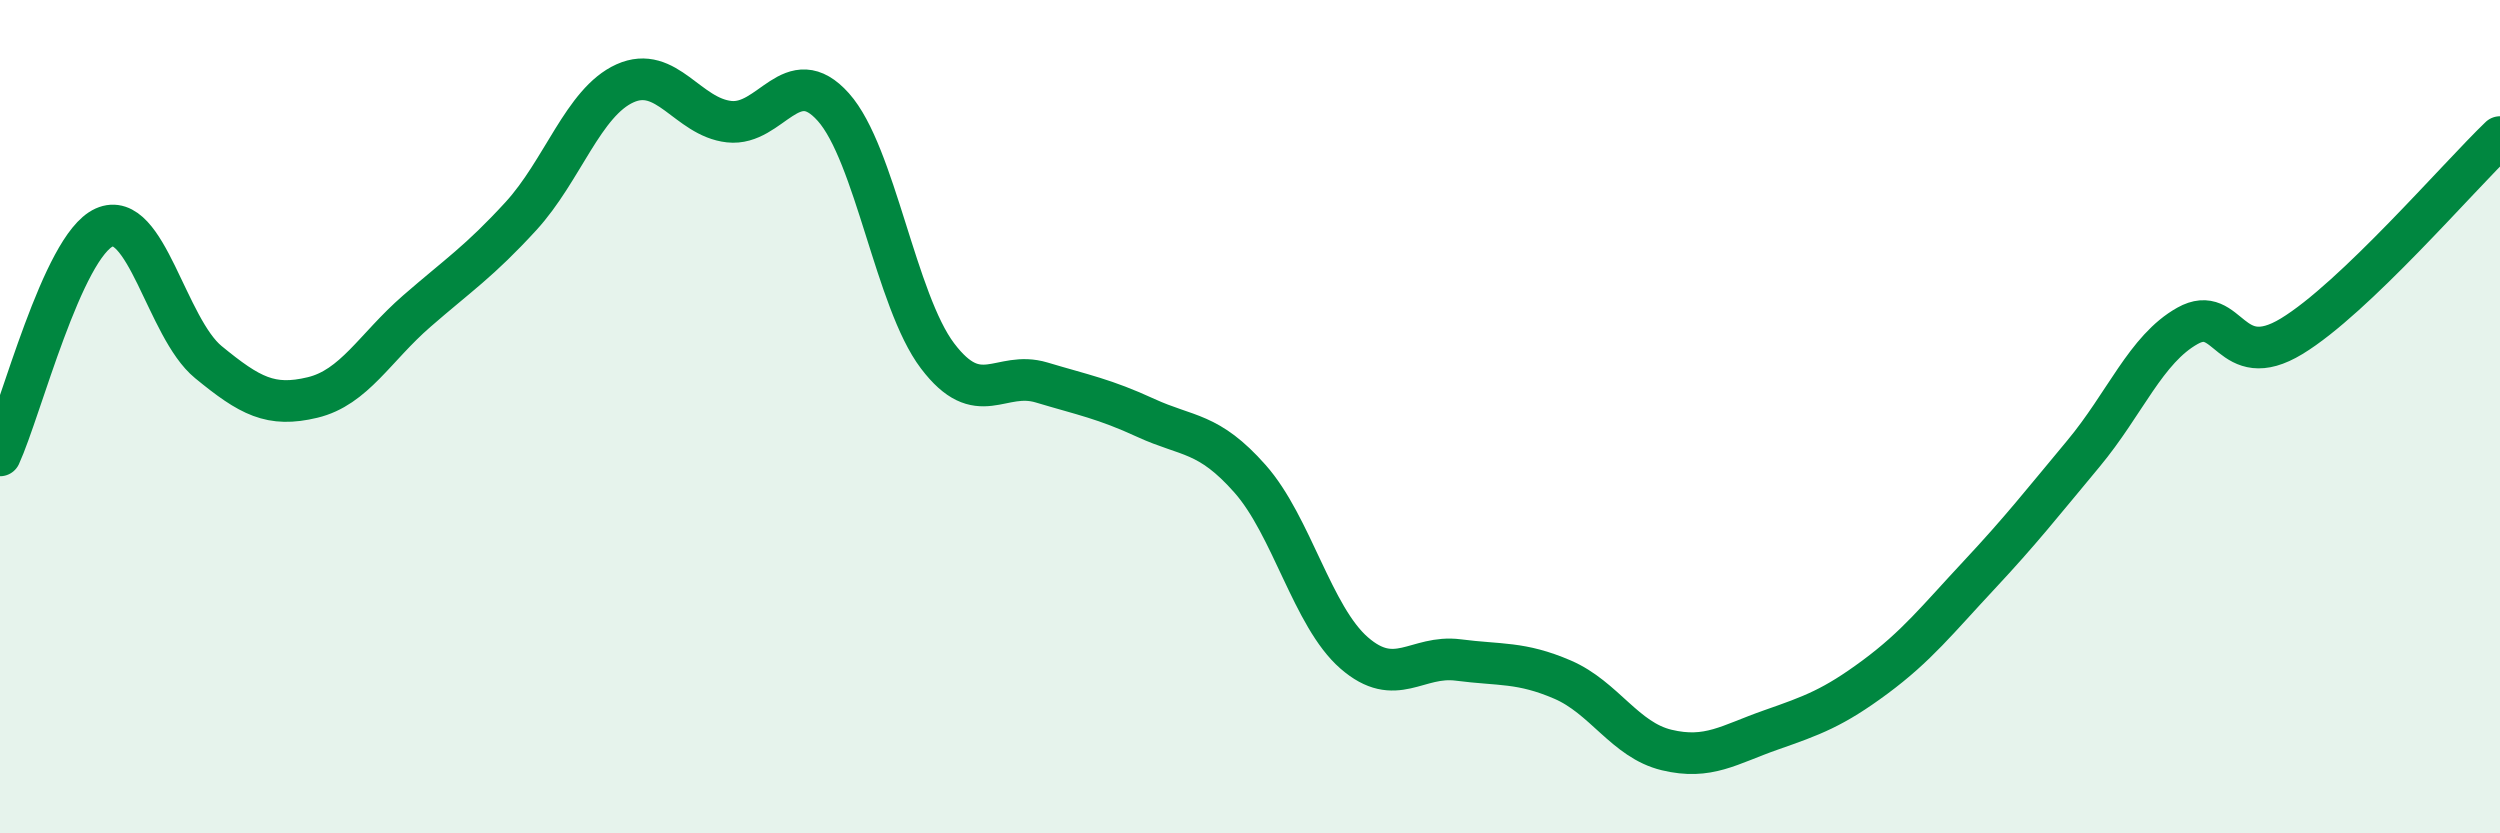 
    <svg width="60" height="20" viewBox="0 0 60 20" xmlns="http://www.w3.org/2000/svg">
      <path
        d="M 0,10.93 C 0.5,9.84 1.5,5.91 2.5,5.46 C 3.5,5.01 4,7.87 5,8.69 C 6,9.51 6.5,9.78 7.5,9.54 C 8.5,9.3 9,8.34 10,7.47 C 11,6.6 11.5,6.28 12.5,5.19 C 13.5,4.1 14,2.45 15,2 C 16,1.55 16.5,2.81 17.5,2.92 C 18.5,3.03 19,1.45 20,2.57 C 21,3.69 21.5,7.22 22.5,8.54 C 23.5,9.86 24,8.88 25,9.18 C 26,9.48 26.5,9.57 27.5,10.03 C 28.5,10.49 29,10.36 30,11.49 C 31,12.62 31.5,14.8 32.5,15.67 C 33.5,16.54 34,15.71 35,15.84 C 36,15.97 36.5,15.88 37.5,16.31 C 38.5,16.74 39,17.76 40,18 C 41,18.24 41.5,17.87 42.5,17.52 C 43.5,17.17 44,16.99 45,16.25 C 46,15.51 46.5,14.87 47.5,13.8 C 48.5,12.73 49,12.09 50,10.89 C 51,9.69 51.5,8.38 52.5,7.82 C 53.5,7.26 53.5,8.98 55,8.07 C 56.5,7.16 59,4.25 60,3.29L60 20L0 20Z"
        fill="#008740"
        opacity="0.1"
        stroke-linecap="round"
        stroke-linejoin="round"
      />
      <path
        d="M 0,10.93 C 0.5,9.84 1.5,5.91 2.5,5.46 C 3.5,5.01 4,7.87 5,8.69 C 6,9.51 6.5,9.78 7.5,9.54 C 8.5,9.3 9,8.34 10,7.47 C 11,6.6 11.5,6.28 12.5,5.19 C 13.5,4.1 14,2.45 15,2 C 16,1.55 16.5,2.81 17.5,2.92 C 18.5,3.03 19,1.45 20,2.57 C 21,3.69 21.5,7.22 22.5,8.54 C 23.5,9.86 24,8.88 25,9.18 C 26,9.48 26.5,9.57 27.5,10.03 C 28.5,10.49 29,10.36 30,11.49 C 31,12.62 31.5,14.8 32.5,15.67 C 33.5,16.54 34,15.71 35,15.84 C 36,15.97 36.5,15.88 37.5,16.31 C 38.5,16.74 39,17.76 40,18 C 41,18.24 41.5,17.87 42.5,17.52 C 43.5,17.17 44,16.99 45,16.25 C 46,15.51 46.5,14.87 47.5,13.8 C 48.5,12.73 49,12.09 50,10.89 C 51,9.69 51.5,8.38 52.5,7.82 C 53.5,7.26 53.5,8.98 55,8.07 C 56.5,7.16 59,4.25 60,3.29"
        stroke="#008740"
        stroke-width="1"
        fill="none"
        stroke-linecap="round"
        stroke-linejoin="round"
      />
    </svg>
  